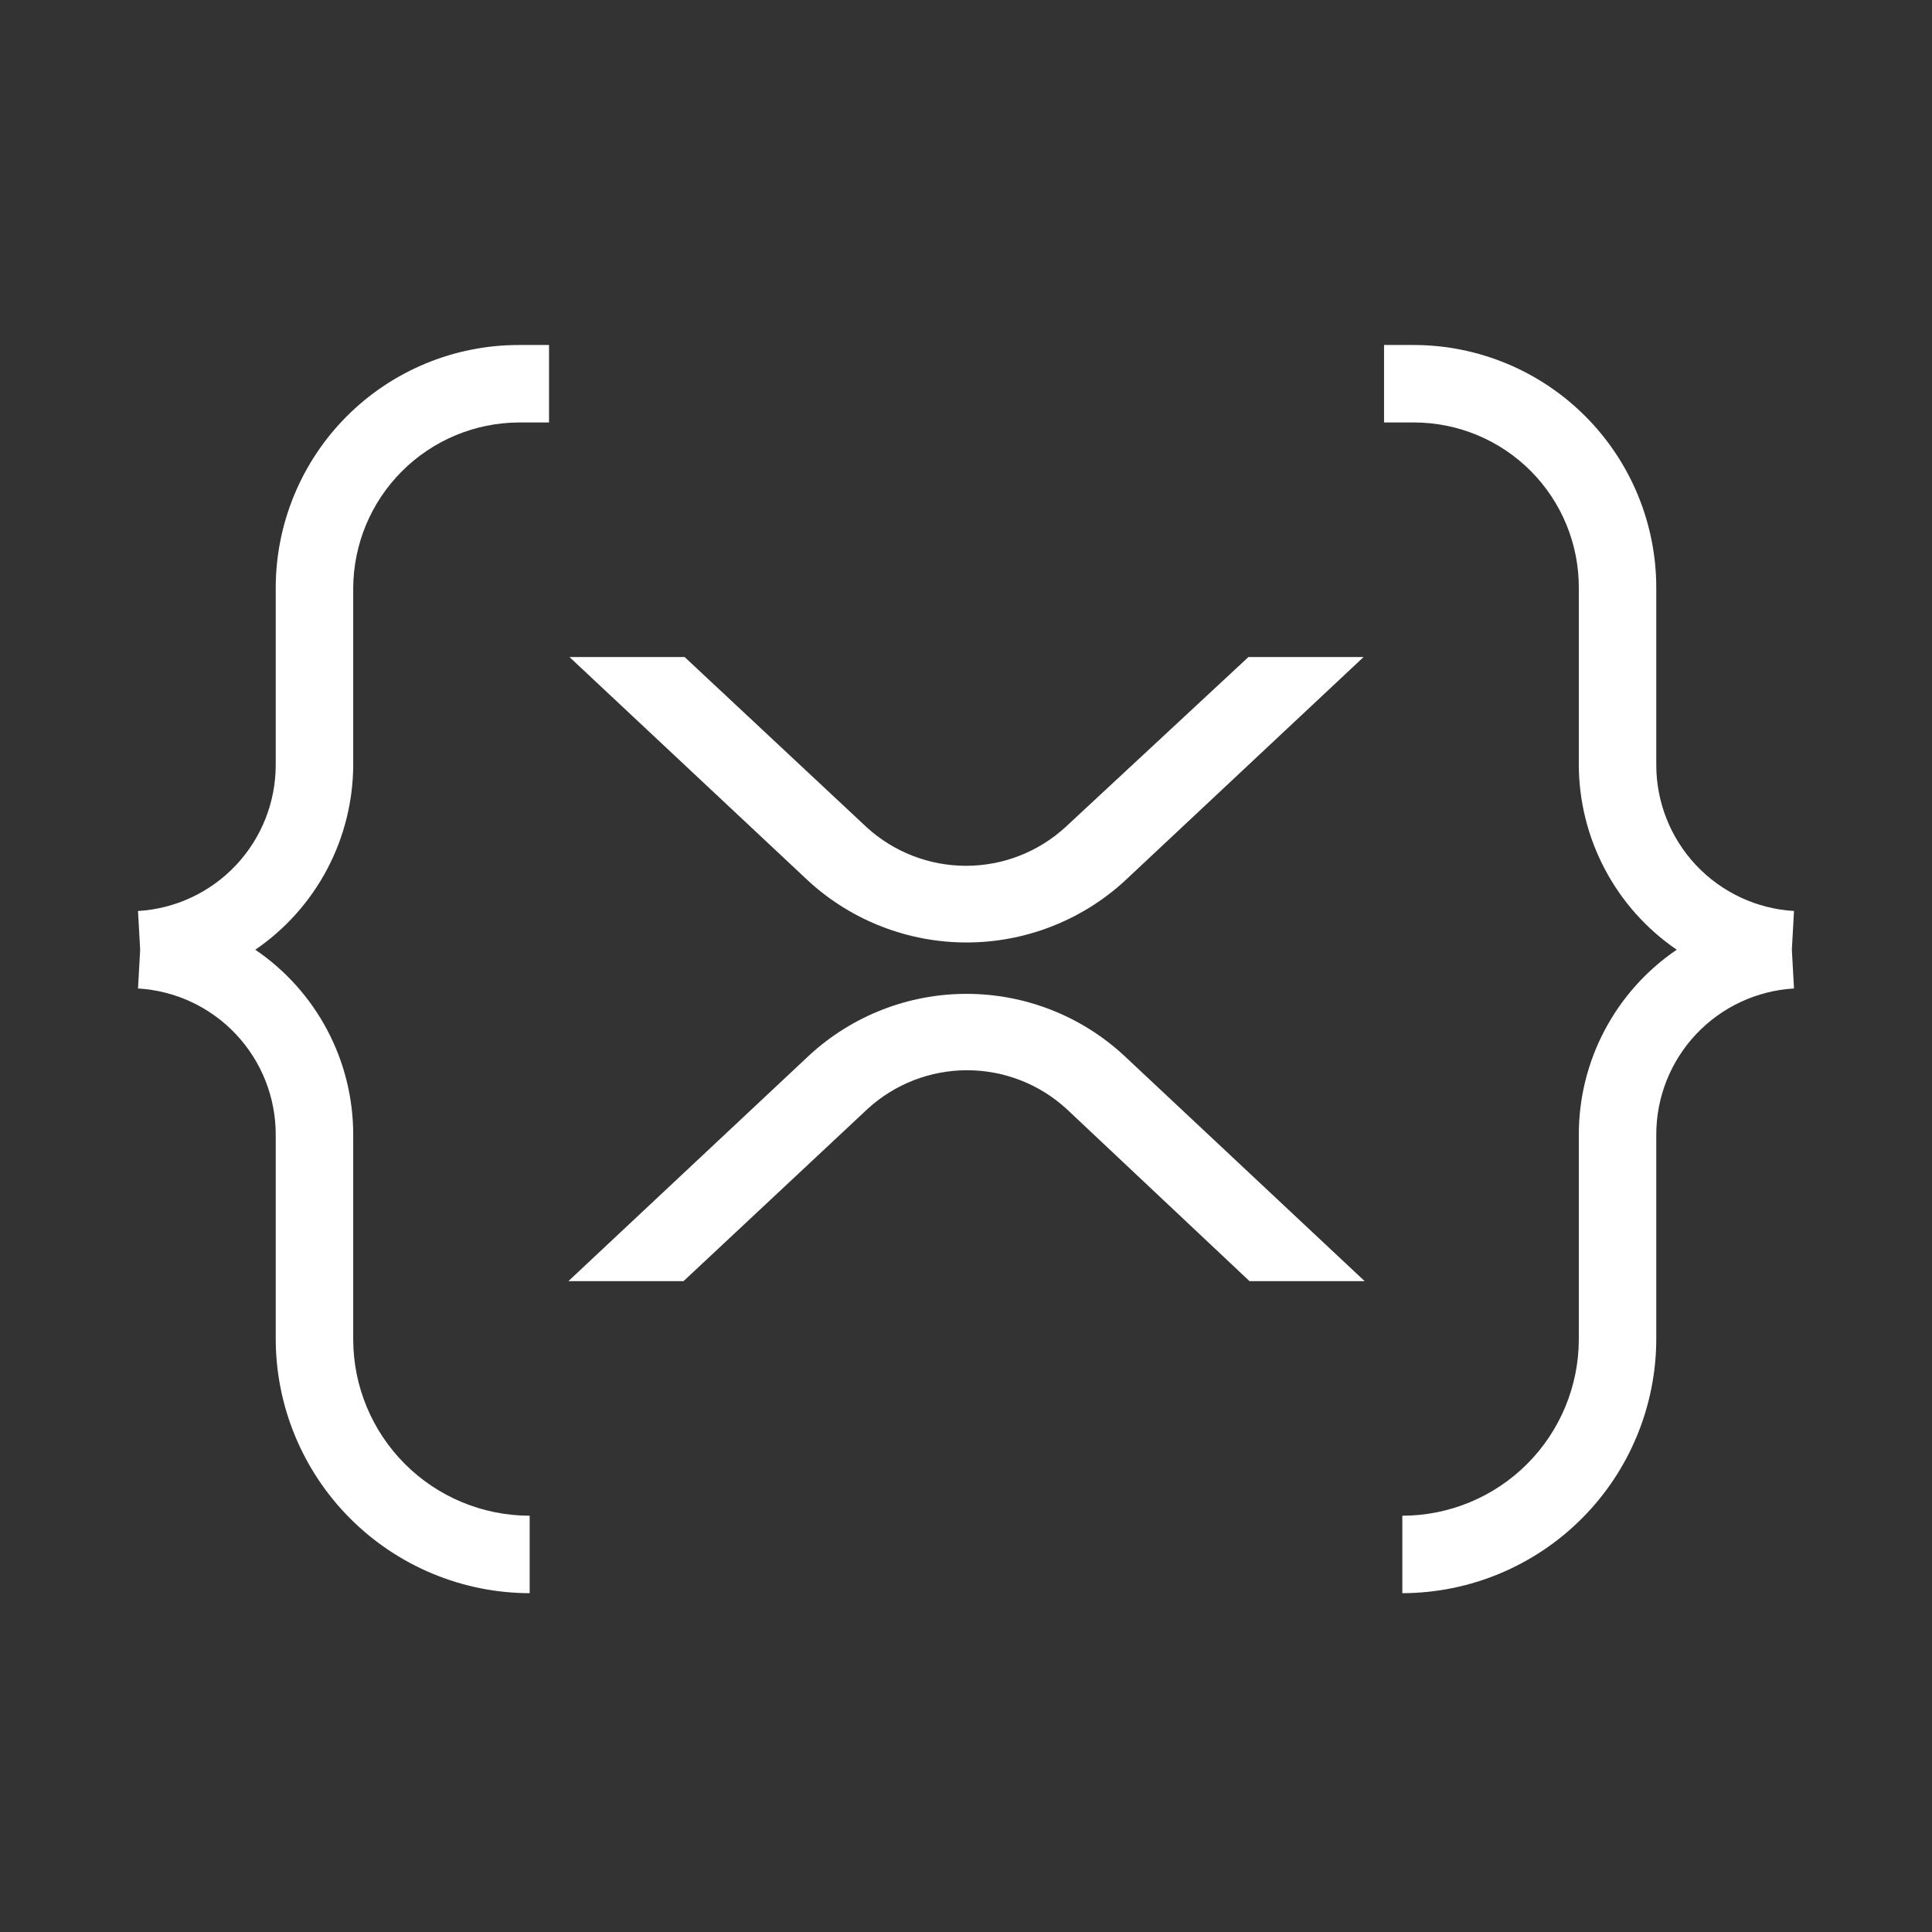 <svg width='84' height='84' viewBox='0 0 84 84' fill='none' xmlns='http://www.w3.org/2000/svg'><rect x="0" y="0" width="84" height="84" fill="#333333" stroke="none"/><path d='M23.871 18.368H22.561C20.653 18.377 18.826 19.139 17.477 20.488C16.127 21.837 15.365 23.665 15.357 25.573V33.246C15.353 34.832 14.963 36.393 14.222 37.795C13.48 39.197 12.408 40.397 11.099 41.292C12.412 42.184 13.487 43.384 14.229 44.786C14.971 46.189 15.358 47.752 15.357 49.339V58.228C15.358 60.263 16.167 62.213 17.605 63.652C19.044 65.091 20.995 65.899 23.029 65.901V69.269C20.095 69.262 17.284 68.09 15.214 66.01C13.143 63.931 11.983 61.115 11.988 58.181V49.339C11.991 47.715 11.372 46.151 10.259 44.968C9.146 43.785 7.622 43.072 6 42.977L6.094 41.292L6 39.608C7.622 39.513 9.146 38.8 10.259 37.617C11.372 36.434 11.991 34.87 11.988 33.246V25.573C11.987 24.184 12.26 22.809 12.791 21.526C13.322 20.242 14.1 19.076 15.082 18.094C16.064 17.112 17.23 16.333 18.514 15.802C19.797 15.271 21.173 14.999 22.561 15H23.871V18.368Z' fill='white'/><path d='M60.176 18.368H61.486C62.429 18.37 63.363 18.557 64.234 18.92C65.105 19.283 65.896 19.815 66.561 20.484C67.226 21.154 67.752 21.948 68.11 22.821C68.467 23.694 68.649 24.63 68.644 25.573V33.246C68.647 34.832 69.037 36.393 69.779 37.795C70.52 39.197 71.592 40.397 72.901 41.292C71.588 42.184 70.514 43.384 69.772 44.786C69.029 46.189 68.642 47.752 68.644 49.339V58.228C68.642 60.263 67.834 62.213 66.395 63.652C64.956 65.091 63.006 65.899 60.971 65.901V69.269C63.905 69.262 66.716 68.09 68.787 66.01C70.857 63.931 72.017 61.115 72.012 58.181V49.339C72.009 47.715 72.628 46.151 73.741 44.968C74.855 43.785 76.379 43.072 78 42.977L77.907 41.292L78 39.608C76.379 39.513 74.855 38.8 73.741 37.617C72.628 36.434 72.009 34.87 72.012 33.246V25.573C72.017 22.776 70.911 20.09 68.937 18.108C66.963 16.125 64.283 15.007 61.486 15H60.176V18.368Z' fill='white'/><path d='M54.28 28.567H59.286L48.853 38.345C46.982 40.039 44.547 40.977 42.023 40.977C39.499 40.977 37.064 40.039 35.193 38.345L24.76 28.567H29.766L37.672 35.959C38.853 37.043 40.397 37.644 42 37.644C43.602 37.644 45.146 37.043 46.327 35.959L54.28 28.567Z' fill='white'/><path d='M24.713 55.702H29.719L37.719 48.216C38.899 47.133 40.444 46.532 42.046 46.532C43.649 46.532 45.193 47.133 46.374 48.216L54.327 55.702H59.333L48.853 45.877C46.992 44.163 44.554 43.211 42.023 43.211C39.492 43.211 37.054 44.163 35.192 45.877L24.713 55.702Z' fill='white'/></svg>